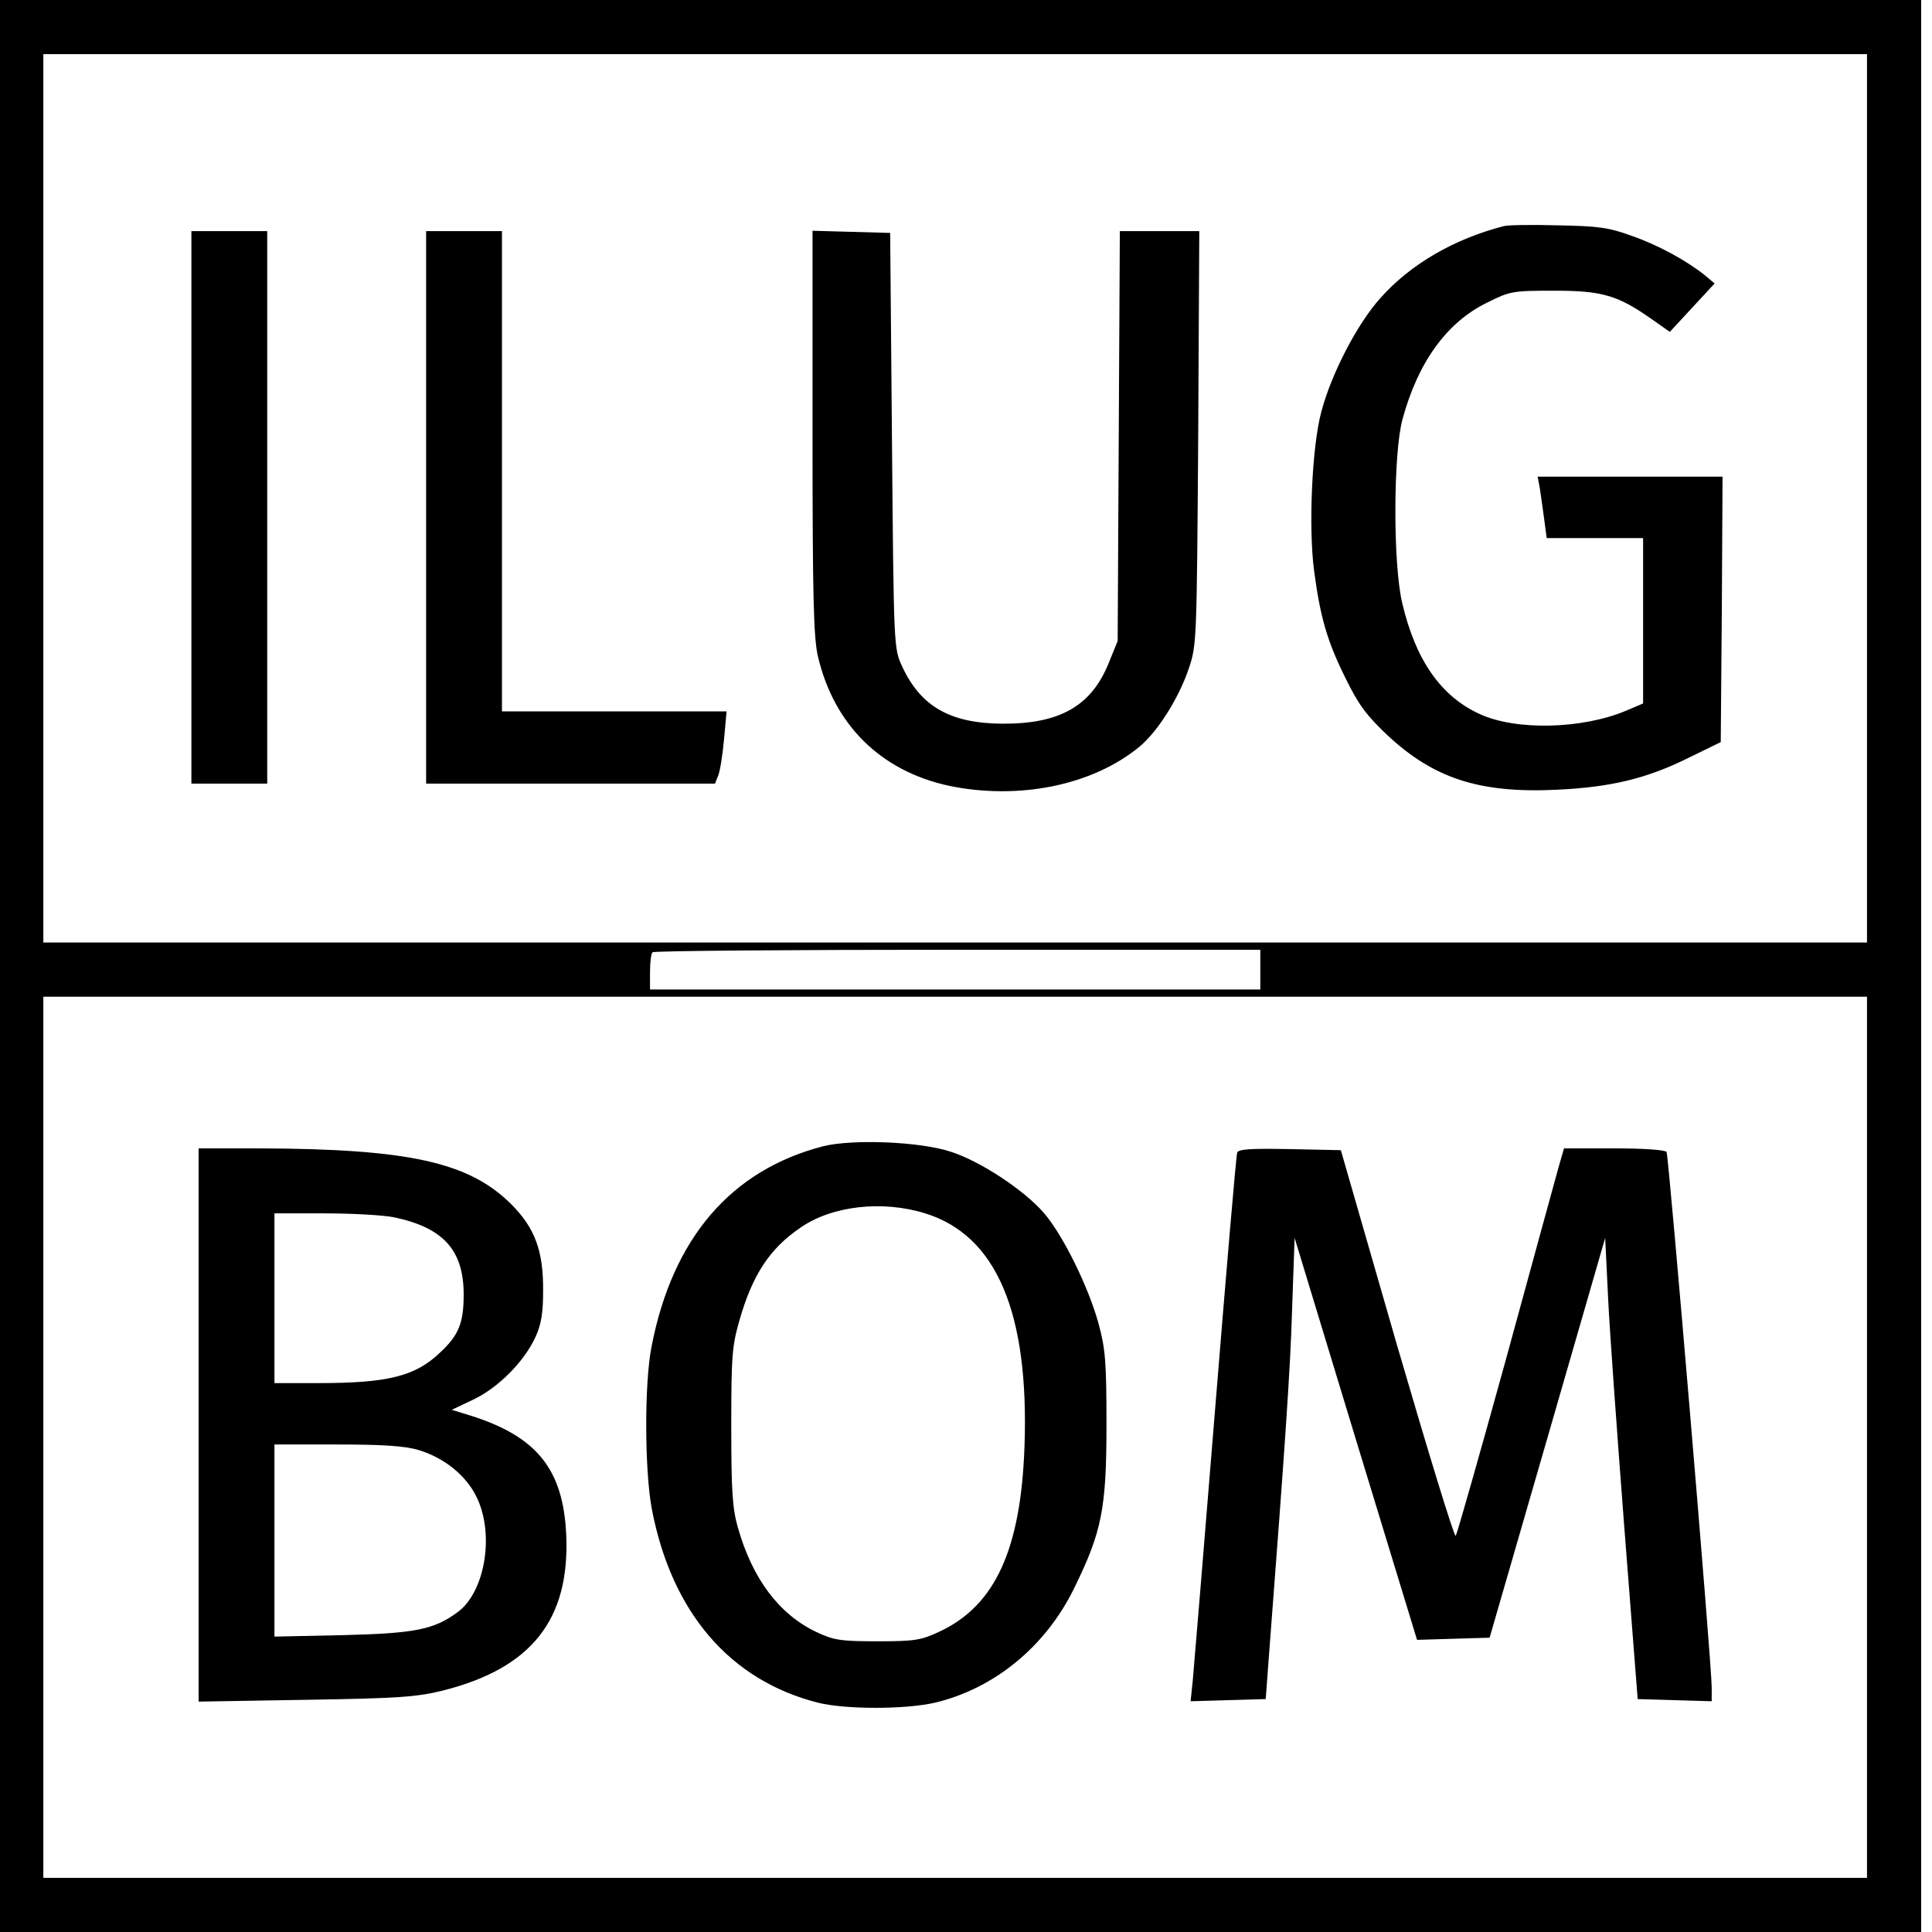 <svg version="1" xmlns="http://www.w3.org/2000/svg" width="713.333" height="713.333" viewBox="0 0 535 535"><path d="M0 267.5V535h532V0H0v267.5zM517 138v123H12V15h505v123zM349 268.5v5.5H180v-4.8c0-2.7.3-5.2.7-5.5.3-.4 38.4-.7 84.5-.7H349v5.5zM517 398v122H12V276h505v122z"/><path d="M416.5 62.6c-13.7 3.5-25.9 10.5-34.3 20-6.3 7-13.5 20.8-16.3 31.4-2.6 9.6-3.6 32.1-2 44.1 1.7 12.8 3.6 19.4 8.6 29.5 3.6 7.4 5.8 10.4 11.6 15.9 12.8 12 25.5 16.2 46.8 15.2 15.2-.7 25.2-3.1 37-9l8.6-4.2.3-36.8.2-36.7h-51.2l.6 3.2c.3 1.8.8 5.7 1.2 8.5l.7 5.3H455v45.8l-4.7 2c-12.1 5.1-30.5 5.6-40.6.9-10.7-4.9-17.7-14.9-21.4-30.7-2.6-10.8-2.5-41.7.1-51 4.3-15.8 12.3-26.8 23.4-32.2 6.4-3.2 7.1-3.3 18.7-3.3 13.3 0 17.6 1.3 27.2 8.1l4.7 3.3 6.2-6.7 6.2-6.7-2.6-2.2c-5.1-4.1-13.1-8.5-20.4-11-6.2-2.3-9.3-2.7-20.3-2.9-7.1-.2-13.9-.1-15 .2zM53 140.5V217h21V64H53v76.5zM118 140.5V217h80l.9-2.3c.5-1.2 1.2-5.7 1.6-10l.7-7.7H139V64h-21v76.5zM225 119.7c0 45.9.3 56.9 1.5 62.1 4.5 19 17.4 31.7 36.3 35.8 19.3 4 39.7-.1 52.7-10.8 5.1-4.2 11-13.6 13.7-21.7 2.2-6.4 2.2-8 2.6-63.9l.3-57.2h-22l-.3 56.7-.3 56.8-2.4 5.9c-4.8 12.1-13.6 17.1-29.6 17-14.4-.1-22.6-4.8-27.7-15.9-2.3-5-2.3-5.1-2.8-62.5l-.5-57.5-10.7-.3-10.8-.3v55.8zM228 317.4c-25.6 6.6-41.8 25.5-47.6 55.6-2 10.3-1.9 34.2.1 44.9 5.5 28.6 21.6 47.4 46 53.6 7.6 1.9 24.1 1.9 32.4 0 16.4-3.9 30.6-15.5 38.5-31.6 7.7-15.7 9-22 9-45.4 0-17.4-.3-21-2.2-28-2.8-10.2-9.9-24.6-15.2-30.7-5.5-6.3-17.6-14.3-25.8-16.9-8.6-2.8-27.1-3.5-35.2-1.5zm28.2 18.6c19.7 6.1 28.8 27.4 27.5 64.5-1 28.5-8.1 44.1-23.5 51.3-5.1 2.4-6.8 2.7-17.2 2.7-10.3 0-12.1-.3-17-2.6-10.3-4.9-17.7-14.8-21.7-29-1.5-5.3-1.8-10.2-1.8-27.9 0-19.5.2-22.2 2.3-29.5 3.6-12.5 8.3-19.7 16.8-25.5 8.7-6.1 22.7-7.7 34.6-4zM55 394.6v76.6l29.8-.5c25.8-.4 30.8-.8 38-2.6 24.4-6.2 35-19.6 34-43-.8-18.2-8.1-27.3-26.5-33.1l-5.2-1.6 5.9-2.8c7-3.3 14.2-10.6 17.3-17.4 1.6-3.5 2.1-6.7 2.1-12.7.1-11.1-2.3-17.5-8.8-24-11.7-11.7-28.4-15.4-70.3-15.5H55v76.6zm54.2-57.5c13.6 2.9 19.2 9.1 19.2 21.4 0 7.9-1.4 11.3-6.6 16.1-6.8 6.5-14.4 8.4-33.5 8.4H76v-47h14c7.6 0 16.3.5 19.2 1.1zm6.6 64.4c7.1 2.1 13.2 7 16.1 12.9 5.1 10.2 2.5 26.2-5 31.9-6.7 5-11.9 6-32.1 6.5l-18.8.4V400h17.3c12.6 0 18.7.4 22.5 1.5zM342.6 319.2c-.3.7-3 32.6-6.1 70.8-3.1 38.2-5.9 72.1-6.2 75.3l-.6 5.8 10.4-.3 10.4-.3.7-9.5c4.7-61.4 6.1-81.5 6.6-98.4l.7-19.8 16.9 55.6 17 55.7 10-.3 10.1-.3 16-55.3 16-55.4.8 16.4c.4 8.9 2.5 37.7 4.5 63.8l3.7 47.5 10.3.3 10.2.3v-3.8c0-6.6-11.9-147.3-12.5-148.3-.4-.6-6.6-1-14.5-1h-13.9l-1.5 5.2c-.8 2.9-7.4 26.9-14.6 53.3-7.3 26.4-13.5 48.3-13.9 48.8-.4.4-7.7-23.5-16.3-53l-15.5-53.8-14.2-.3c-10.8-.2-14.2 0-14.5 1z"/></svg>